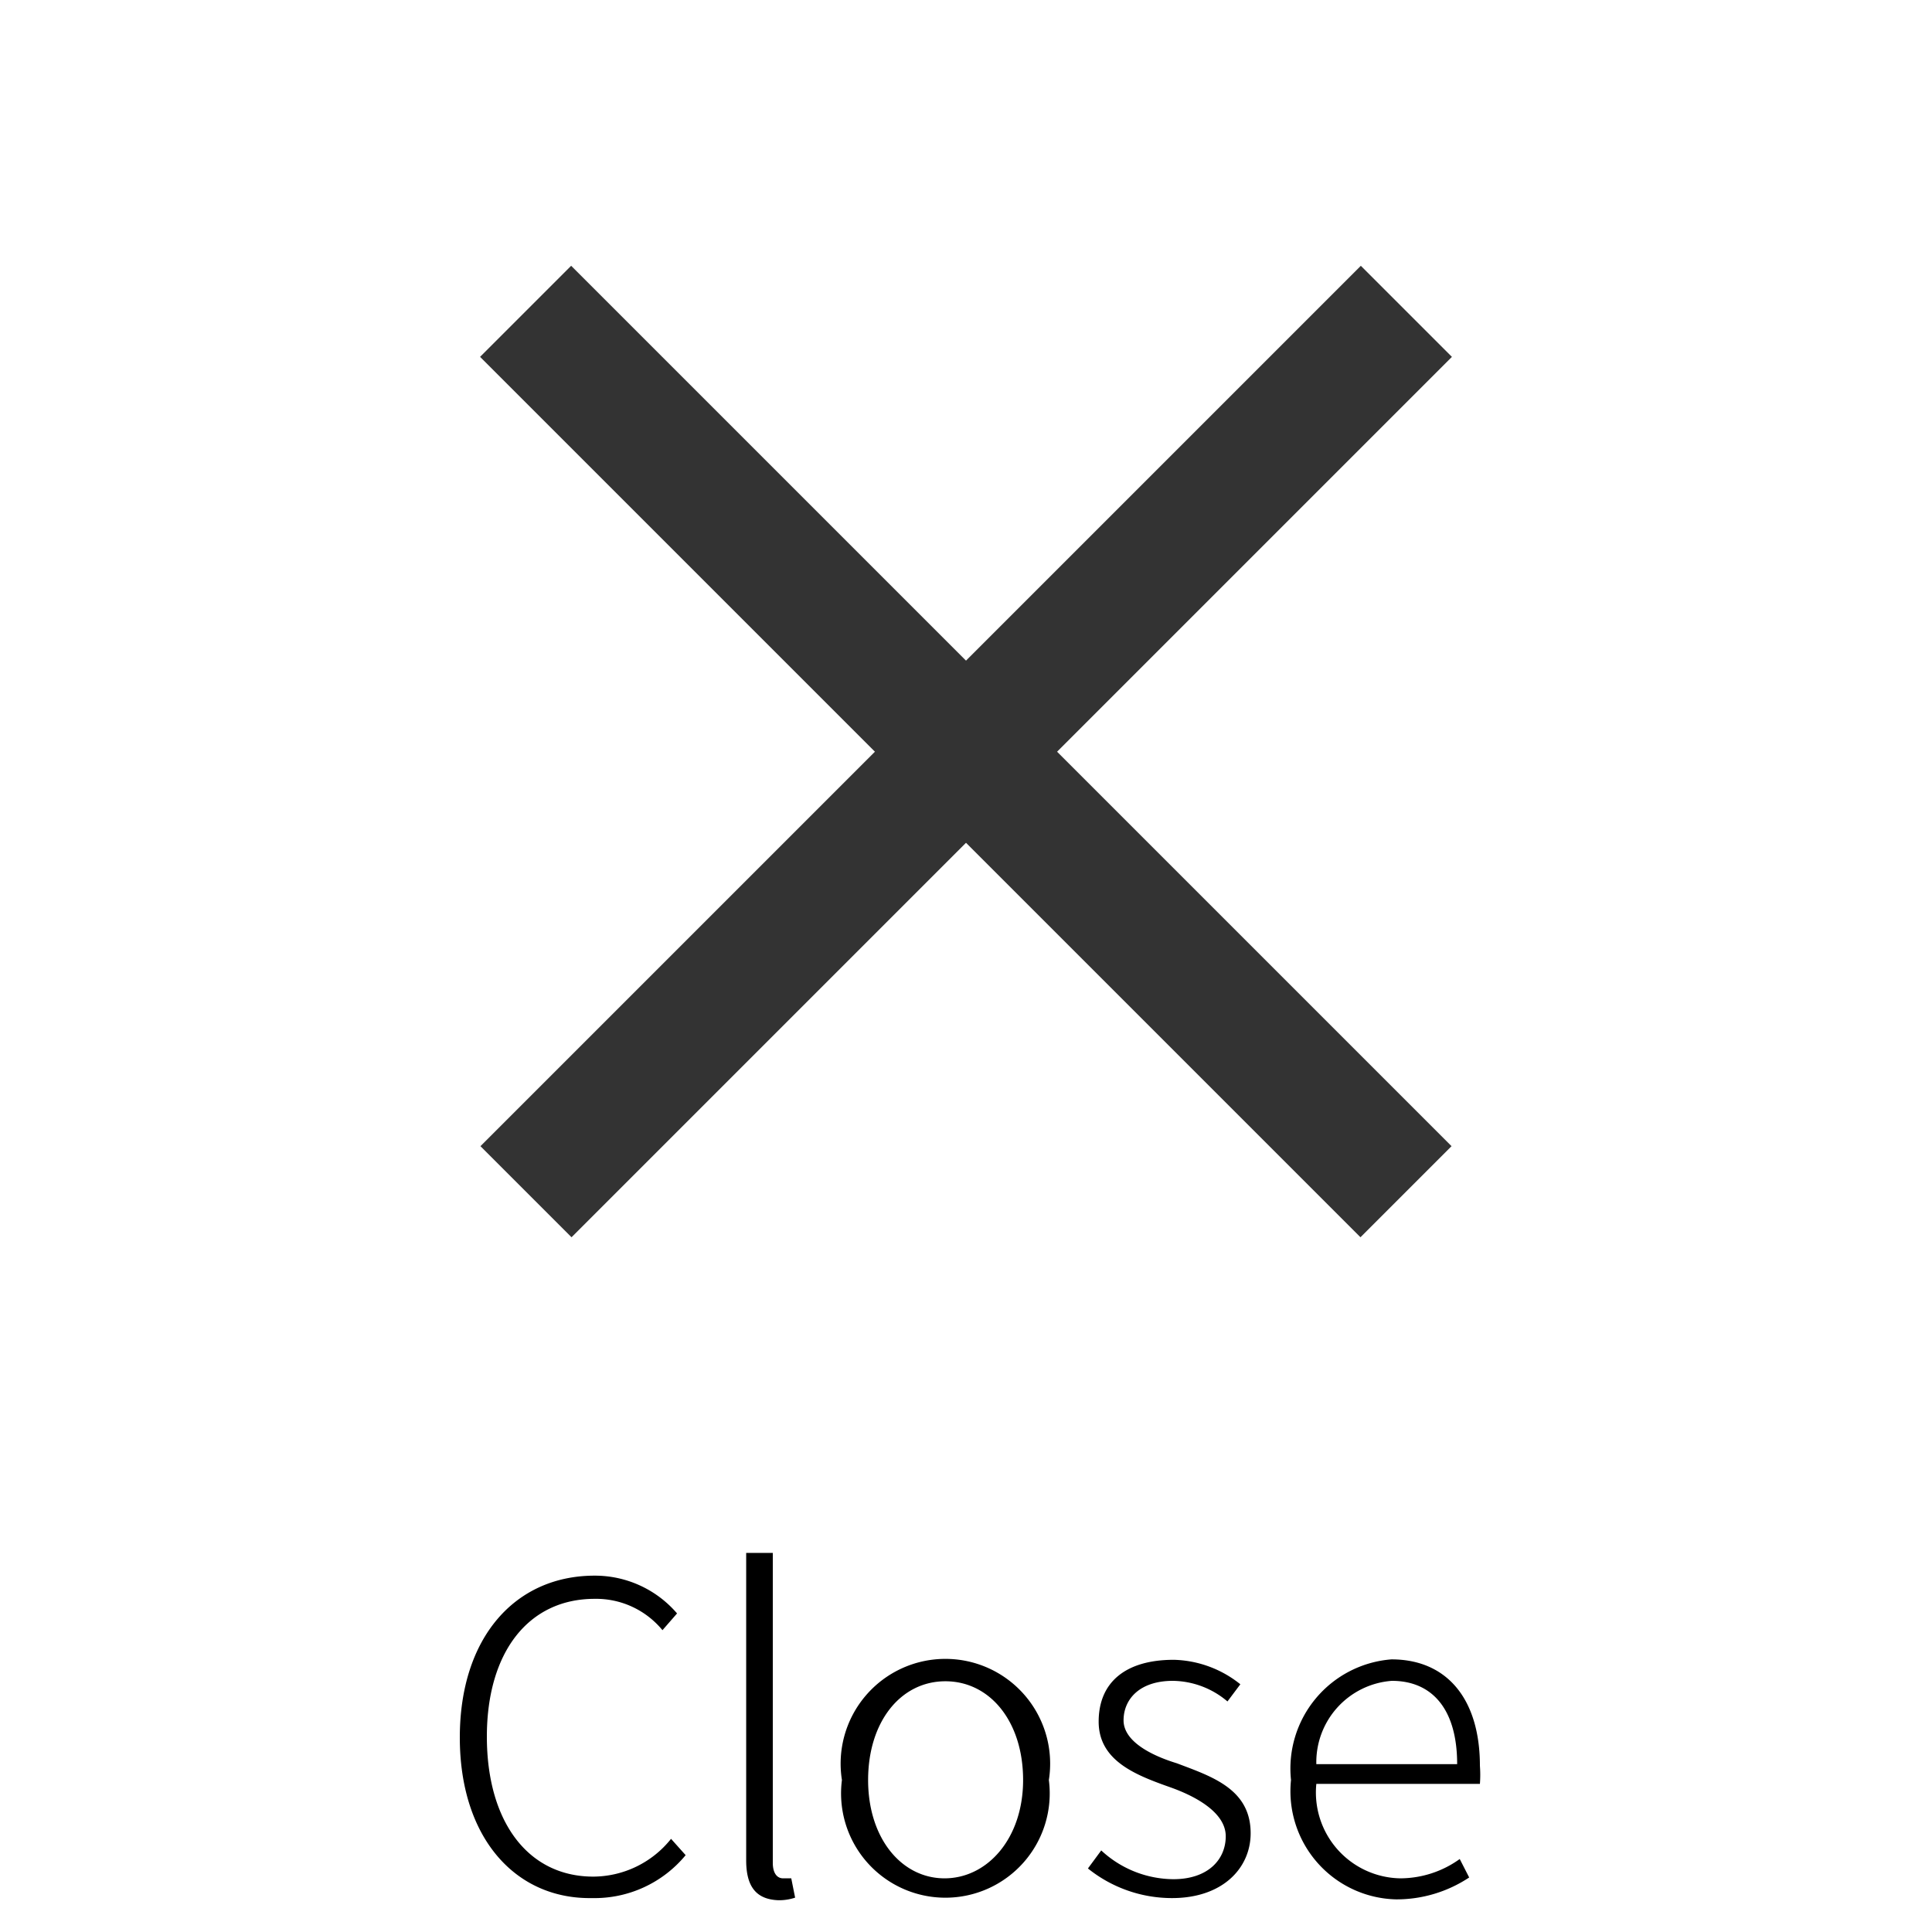 <svg xmlns="http://www.w3.org/2000/svg" viewBox="0 0 45 45"><defs><style>.cls-1{fill:#fff;}.cls-2{fill:#333;}</style></defs><title>header_sp_menu_closeBtn</title><g id="レイヤー_2" data-name="レイヤー 2"><g id="sub_menu_sp" data-name="sub menu sp"><rect class="cls-1" width="45" height="45"/><rect class="cls-2" x="8" y="16" width="29" height="3" transform="translate(18.96 -10.78) rotate(45)"/><rect class="cls-2" x="8" y="16" width="29" height="3" transform="translate(-5.78 21.04) rotate(-45)"/><path d="M10.71,40.47c0-2.33,1.29-3.77,3.14-3.77a2.52,2.52,0,0,1,1.92.88l-.34.39a2,2,0,0,0-1.58-.73c-1.54,0-2.51,1.24-2.51,3.21s.95,3.26,2.48,3.26a2.33,2.33,0,0,0,1.81-.88l.34.38a2.75,2.75,0,0,1-2.18,1C12,44.24,10.71,42.8,10.71,40.47Z"/><path d="M17.38,43.33V36.17H18v7.22c0,.24.1.36.24.36l.19,0,.09.45a1.18,1.18,0,0,1-.39.06C17.61,44.24,17.38,43.94,17.38,43.33Z"/><path d="M19.61,41.46a2.44,2.44,0,1,1,4.82,0,2.43,2.43,0,1,1-4.82,0Zm4.22,0c0-1.36-.77-2.3-1.81-2.3s-1.8.94-1.8,2.3S21,43.75,22,43.75,23.83,42.82,23.83,41.46Z"/><path d="M25.34,43.52l.31-.42a2.49,2.49,0,0,0,1.68.67c.81,0,1.22-.46,1.22-1s-.67-.92-1.29-1.14c-.79-.28-1.67-.61-1.67-1.53s.63-1.44,1.75-1.44a2.57,2.57,0,0,1,1.55.57l-.3.4a2,2,0,0,0-1.27-.48c-.79,0-1.15.44-1.15.92s.62.81,1.24,1c.82.31,1.72.6,1.72,1.63,0,.81-.65,1.51-1.83,1.51A3.12,3.12,0,0,1,25.34,43.52Z"/><path d="M30.07,41.46a2.55,2.55,0,0,1,2.34-2.81c1.29,0,2.06.92,2.06,2.48a2.77,2.77,0,0,1,0,.42H30.66a2,2,0,0,0,1.95,2.2A2.38,2.38,0,0,0,34,43.3l.22.43a3.06,3.06,0,0,1-1.7.51A2.52,2.52,0,0,1,30.07,41.46Zm3.87-.37c0-1.29-.59-1.94-1.52-1.94a1.9,1.9,0,0,0-1.76,1.94Z"/></g></g></svg>